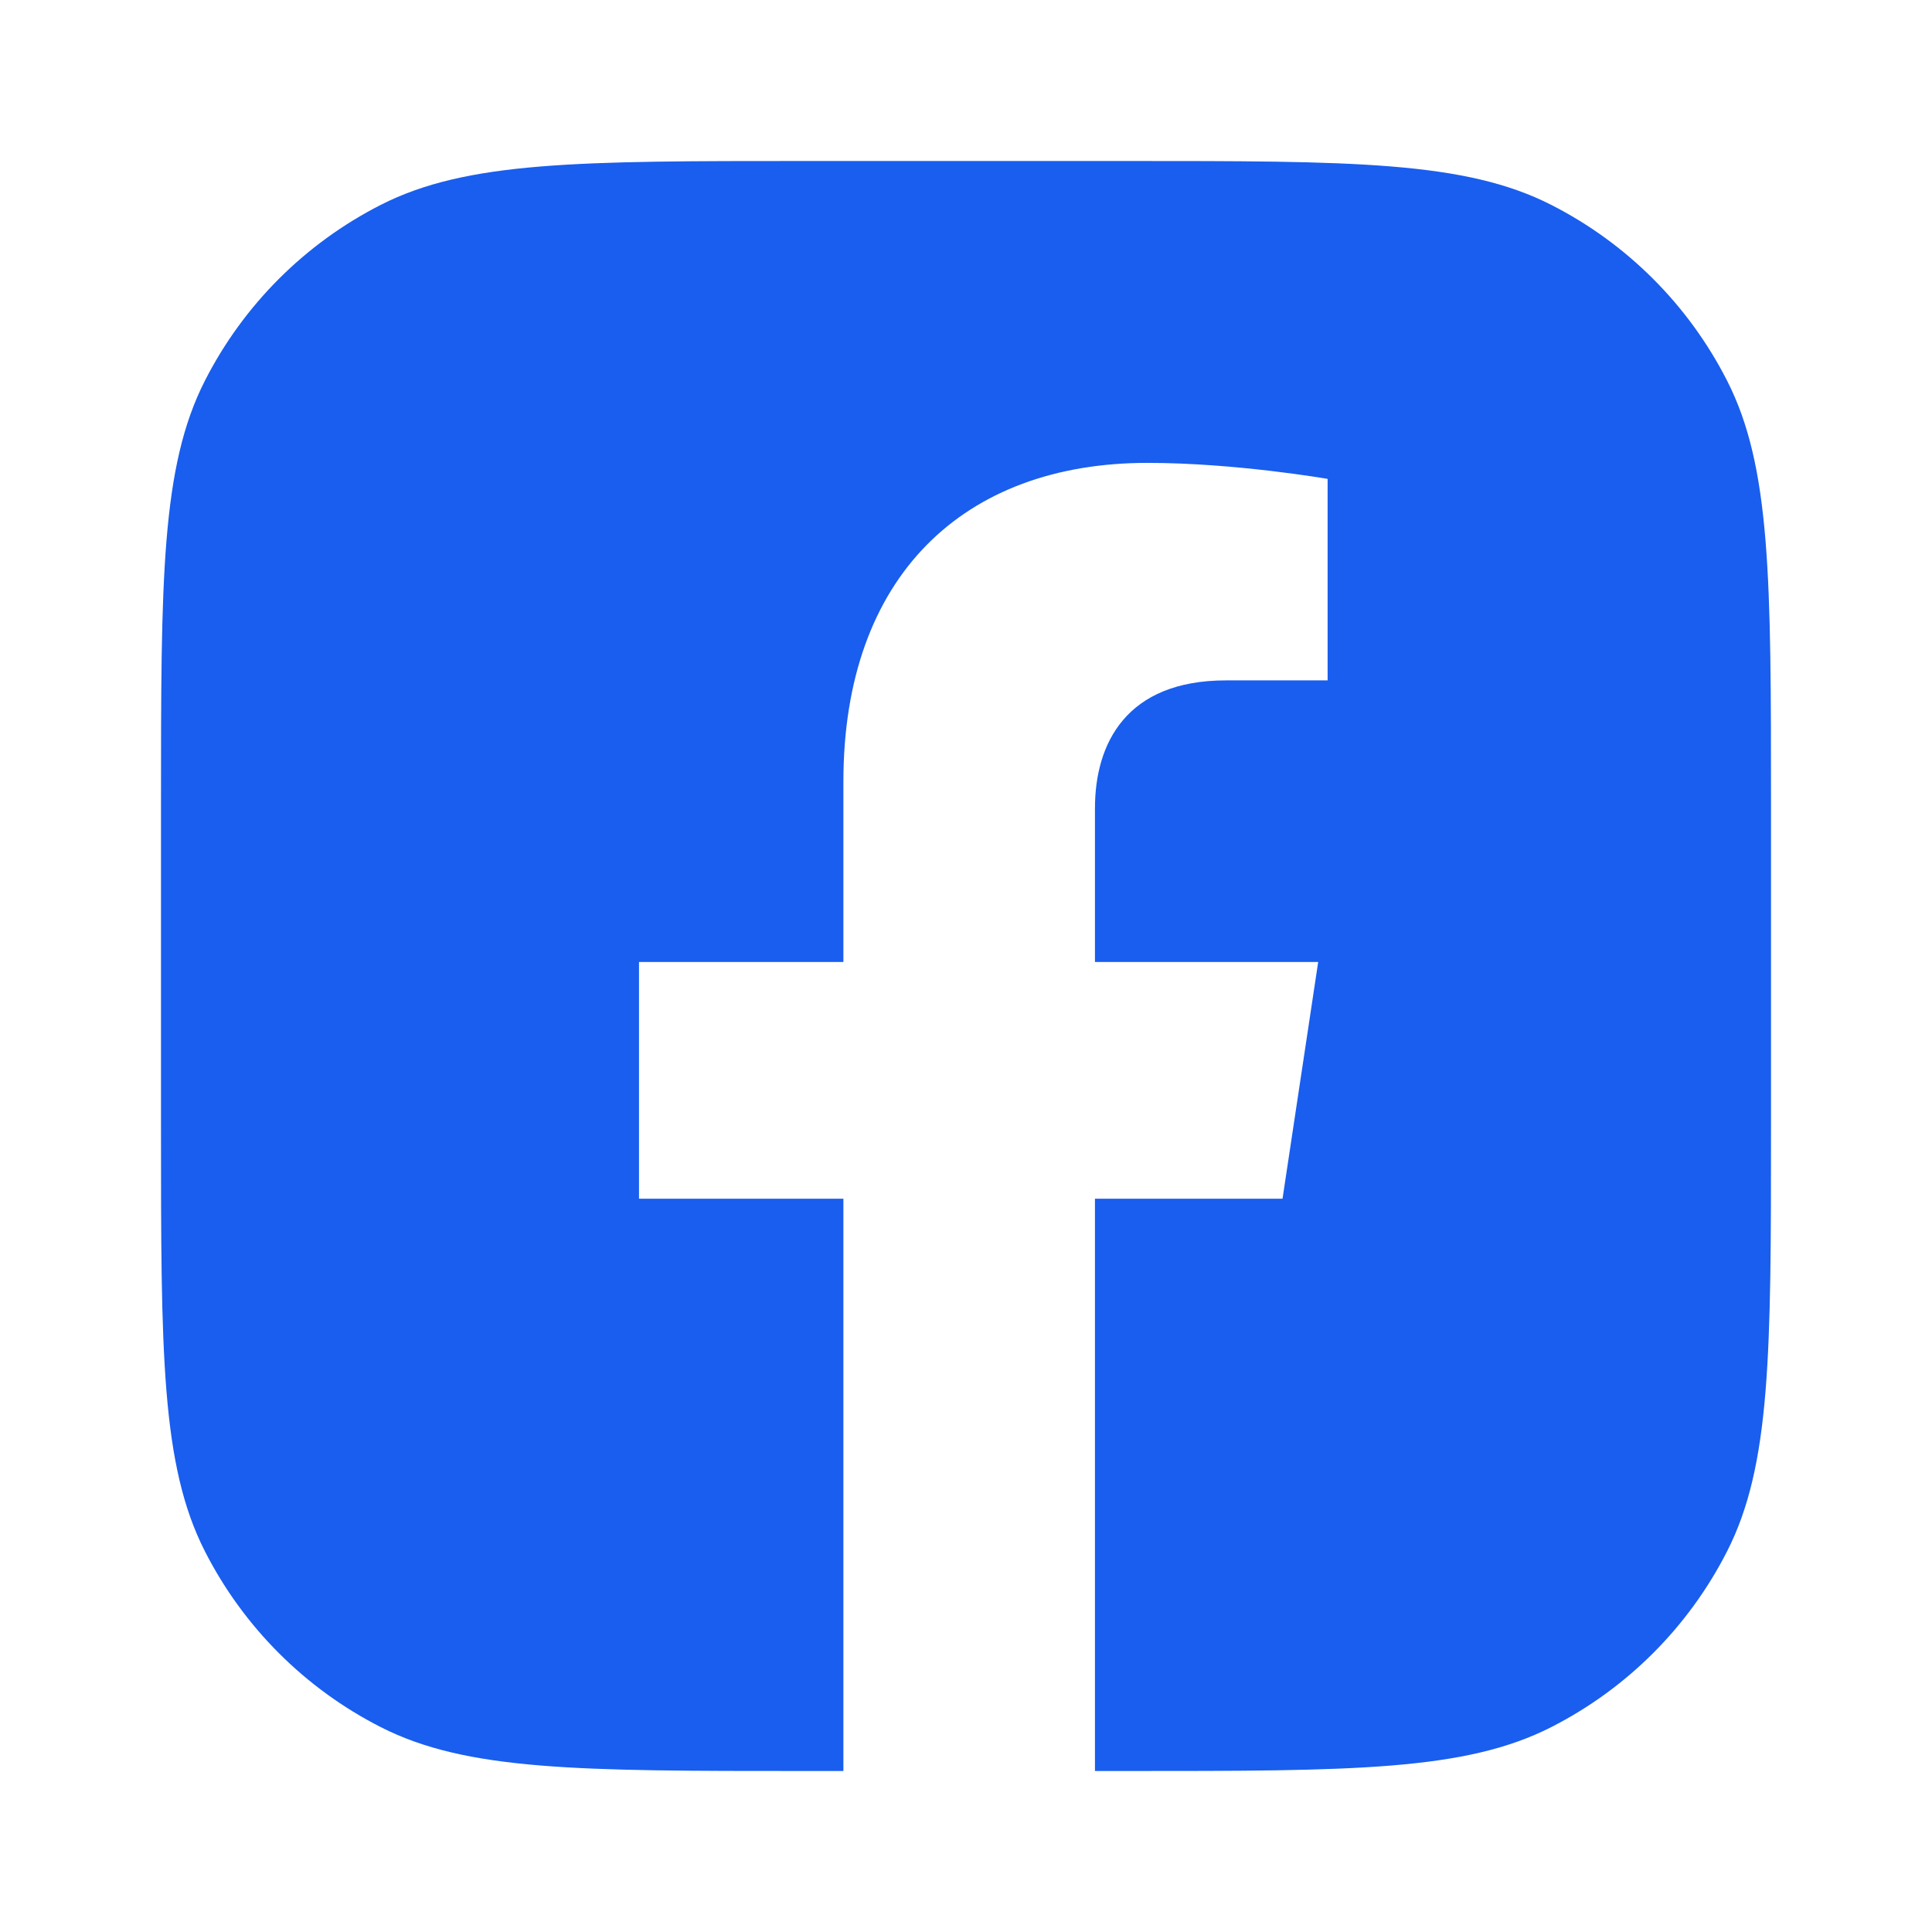 <svg width="24" height="24" viewBox="0 0 24 24" fill="none" xmlns="http://www.w3.org/2000/svg">
<path d="M2.545 4.73C2 5.8 2 7.2 2 10V14C2 16.8 2 18.2 2.545 19.27C3.024 20.211 3.789 20.976 4.73 21.455C5.8 22 7.2 22 10 22H10.477V14.891H7.938V11.95H10.477V9.708C10.477 7.158 11.97 5.75 14.254 5.75C15.348 5.75 16.492 5.949 16.492 5.949V8.452H15.231C13.989 8.452 13.602 9.237 13.602 10.041V11.95H16.375L15.932 14.891H13.602V22H14C16.8 22 18.2 22 19.27 21.455C20.211 20.976 20.976 20.211 21.455 19.27C22 18.2 22 16.8 22 14V10C22 7.2 22 5.8 21.455 4.73C20.976 3.789 20.211 3.024 19.27 2.545C18.2 2 16.8 2 14 2H10C7.2 2 5.8 2 4.73 2.545C3.789 3.024 3.024 3.789 2.545 4.73Z" fill="#195EEE"/>
</svg>
